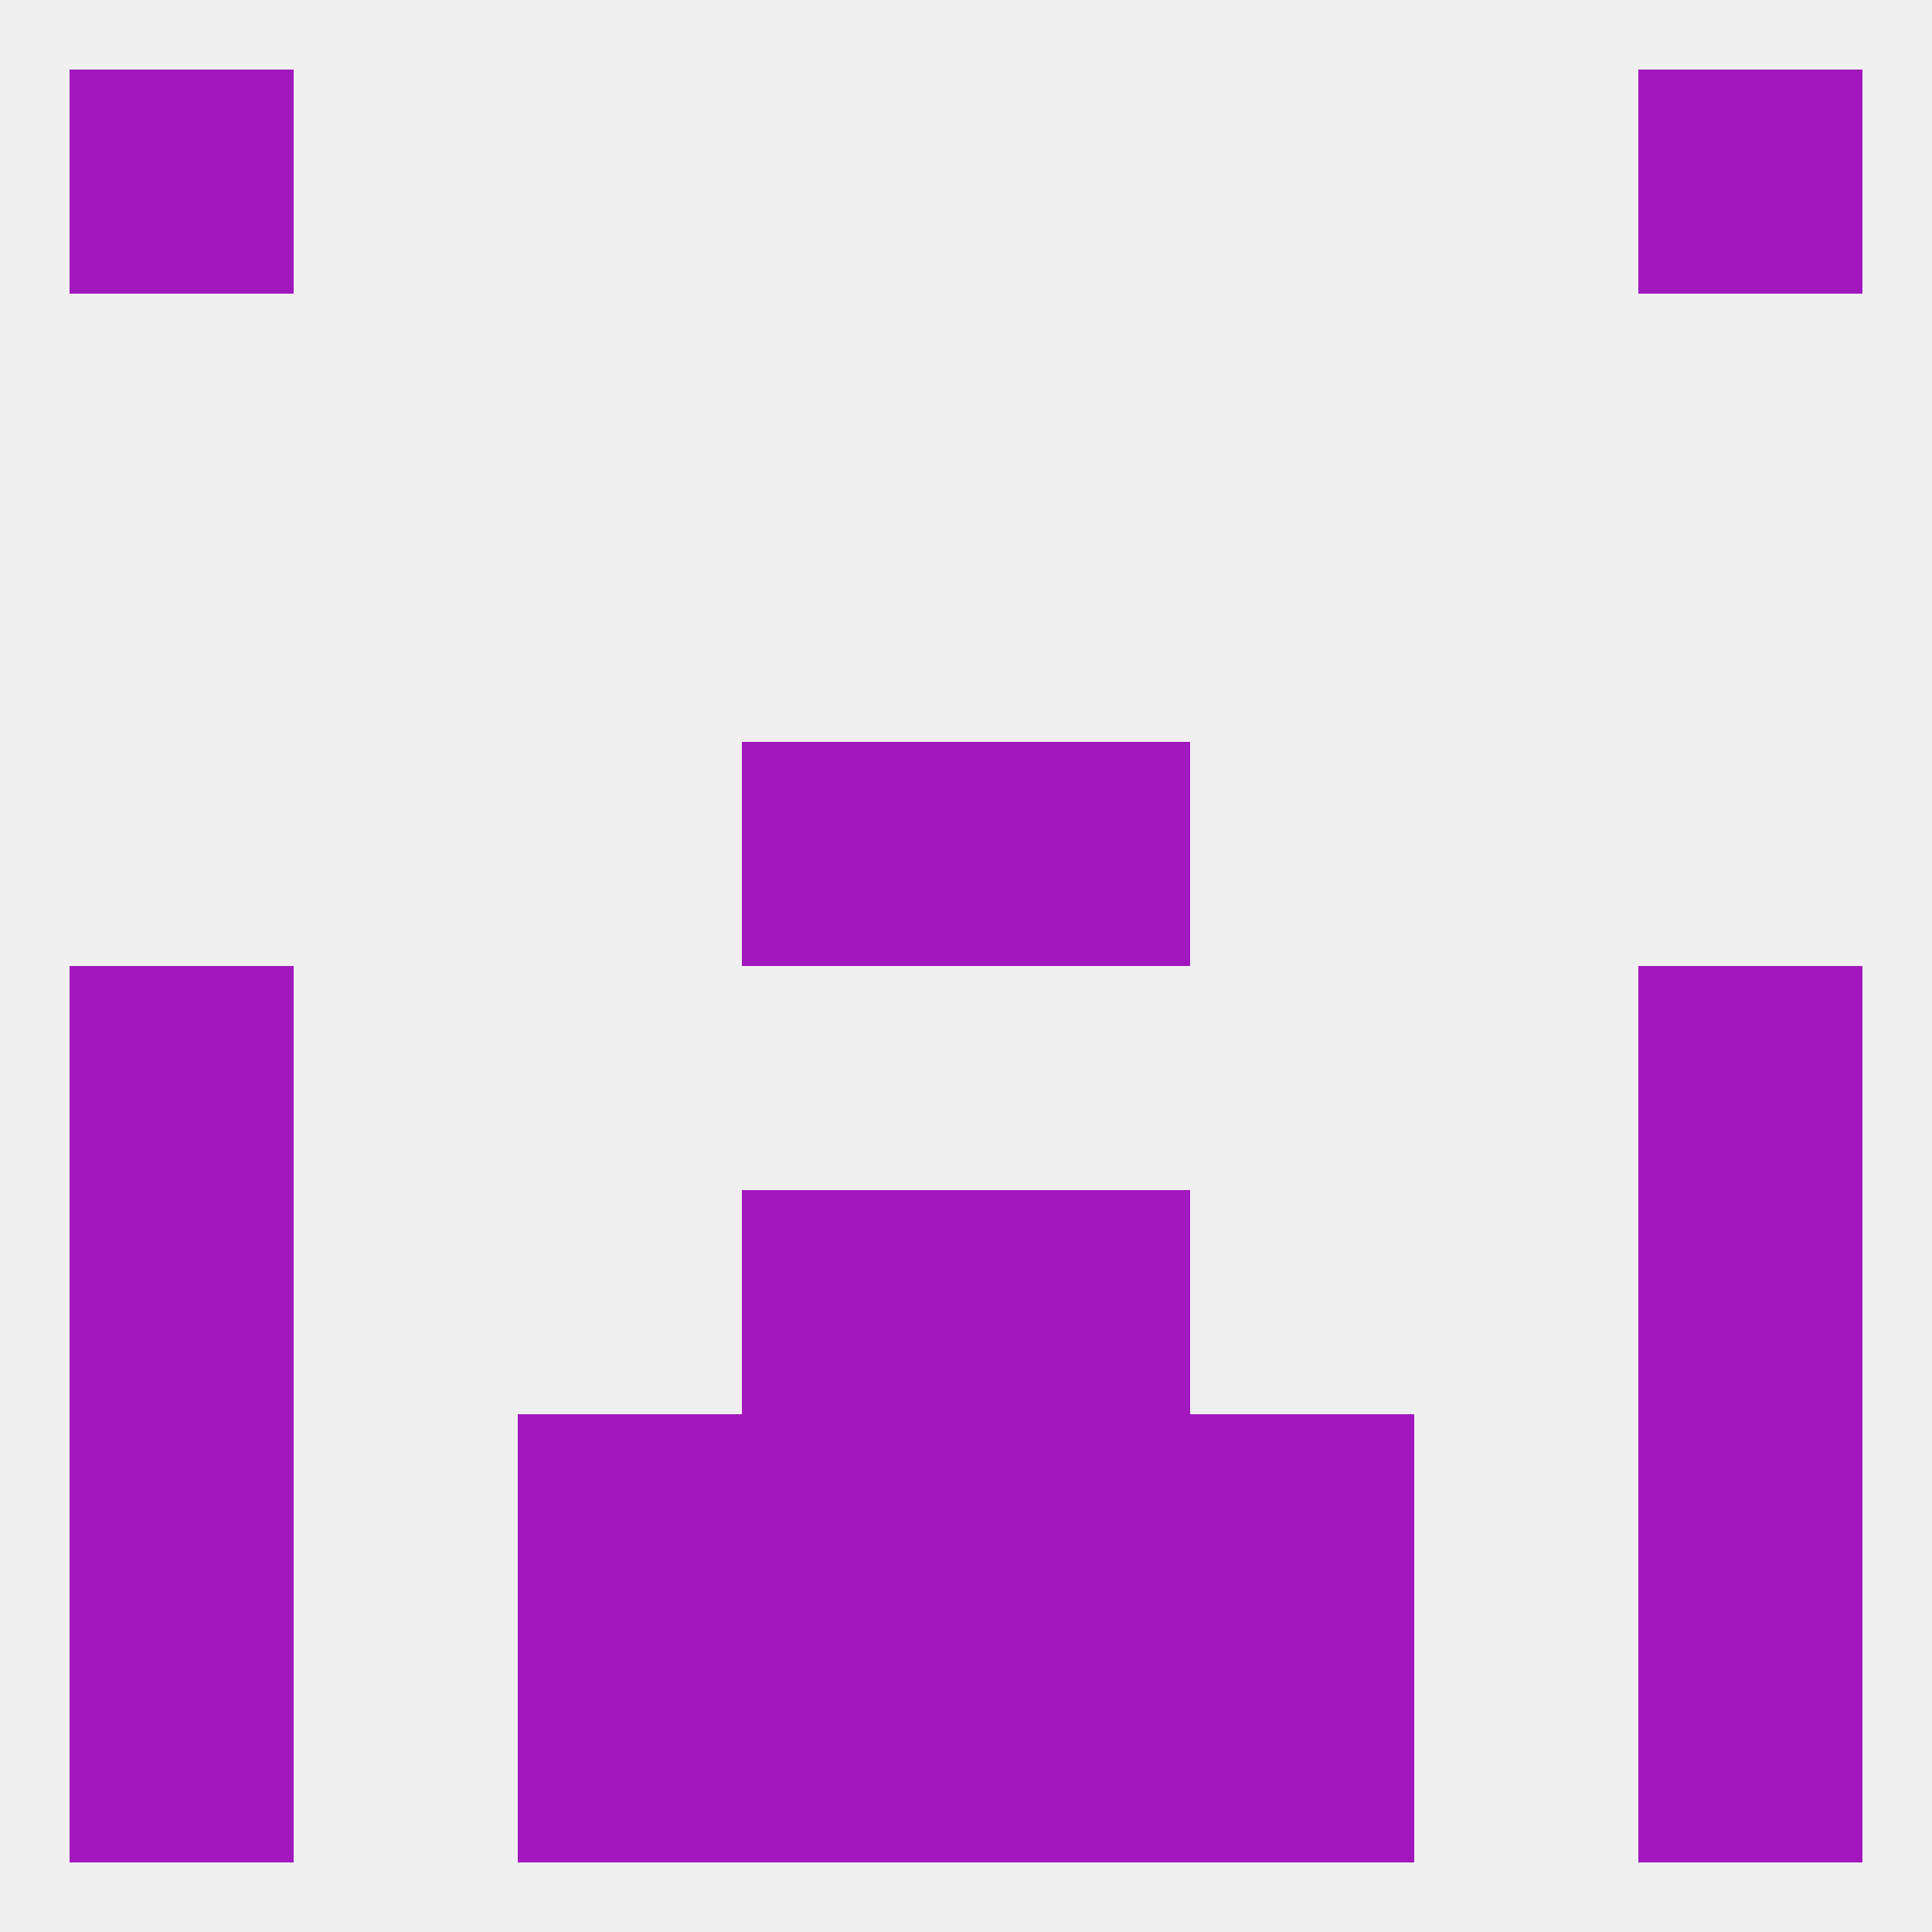 
<!--   <?xml version="1.0"?> -->
<svg version="1.1" baseprofile="full" xmlns="http://www.w3.org/2000/svg" xmlns:xlink="http://www.w3.org/1999/xlink" xmlns:ev="http://www.w3.org/2001/xml-events" width="250" height="250" viewBox="0 0 250 250" >
	<rect width="100%" height="100%" fill="rgba(240,240,240,255)"/>

	<rect x="96" y="212" width="29" height="29" fill="rgba(162,23,190,255)"/>
	<rect x="125" y="212" width="29" height="29" fill="rgba(162,23,190,255)"/>
	<rect x="9" y="212" width="29" height="29" fill="rgba(162,23,190,255)"/>
	<rect x="212" y="212" width="29" height="29" fill="rgba(162,23,190,255)"/>
	<rect x="67" y="212" width="29" height="29" fill="rgba(162,23,190,255)"/>
	<rect x="154" y="212" width="29" height="29" fill="rgba(162,23,190,255)"/>
	<rect x="9" y="9" width="29" height="29" fill="rgba(162,23,190,255)"/>
	<rect x="212" y="9" width="29" height="29" fill="rgba(162,23,190,255)"/>
	<rect x="96" y="96" width="29" height="29" fill="rgba(162,23,190,255)"/>
	<rect x="125" y="96" width="29" height="29" fill="rgba(162,23,190,255)"/>
	<rect x="9" y="125" width="29" height="29" fill="rgba(162,23,190,255)"/>
	<rect x="212" y="125" width="29" height="29" fill="rgba(162,23,190,255)"/>
	<rect x="125" y="154" width="29" height="29" fill="rgba(162,23,190,255)"/>
	<rect x="9" y="154" width="29" height="29" fill="rgba(162,23,190,255)"/>
	<rect x="212" y="154" width="29" height="29" fill="rgba(162,23,190,255)"/>
	<rect x="96" y="154" width="29" height="29" fill="rgba(162,23,190,255)"/>
	<rect x="212" y="183" width="29" height="29" fill="rgba(162,23,190,255)"/>
	<rect x="67" y="183" width="29" height="29" fill="rgba(162,23,190,255)"/>
	<rect x="154" y="183" width="29" height="29" fill="rgba(162,23,190,255)"/>
	<rect x="96" y="183" width="29" height="29" fill="rgba(162,23,190,255)"/>
	<rect x="125" y="183" width="29" height="29" fill="rgba(162,23,190,255)"/>
	<rect x="9" y="183" width="29" height="29" fill="rgba(162,23,190,255)"/>
</svg>